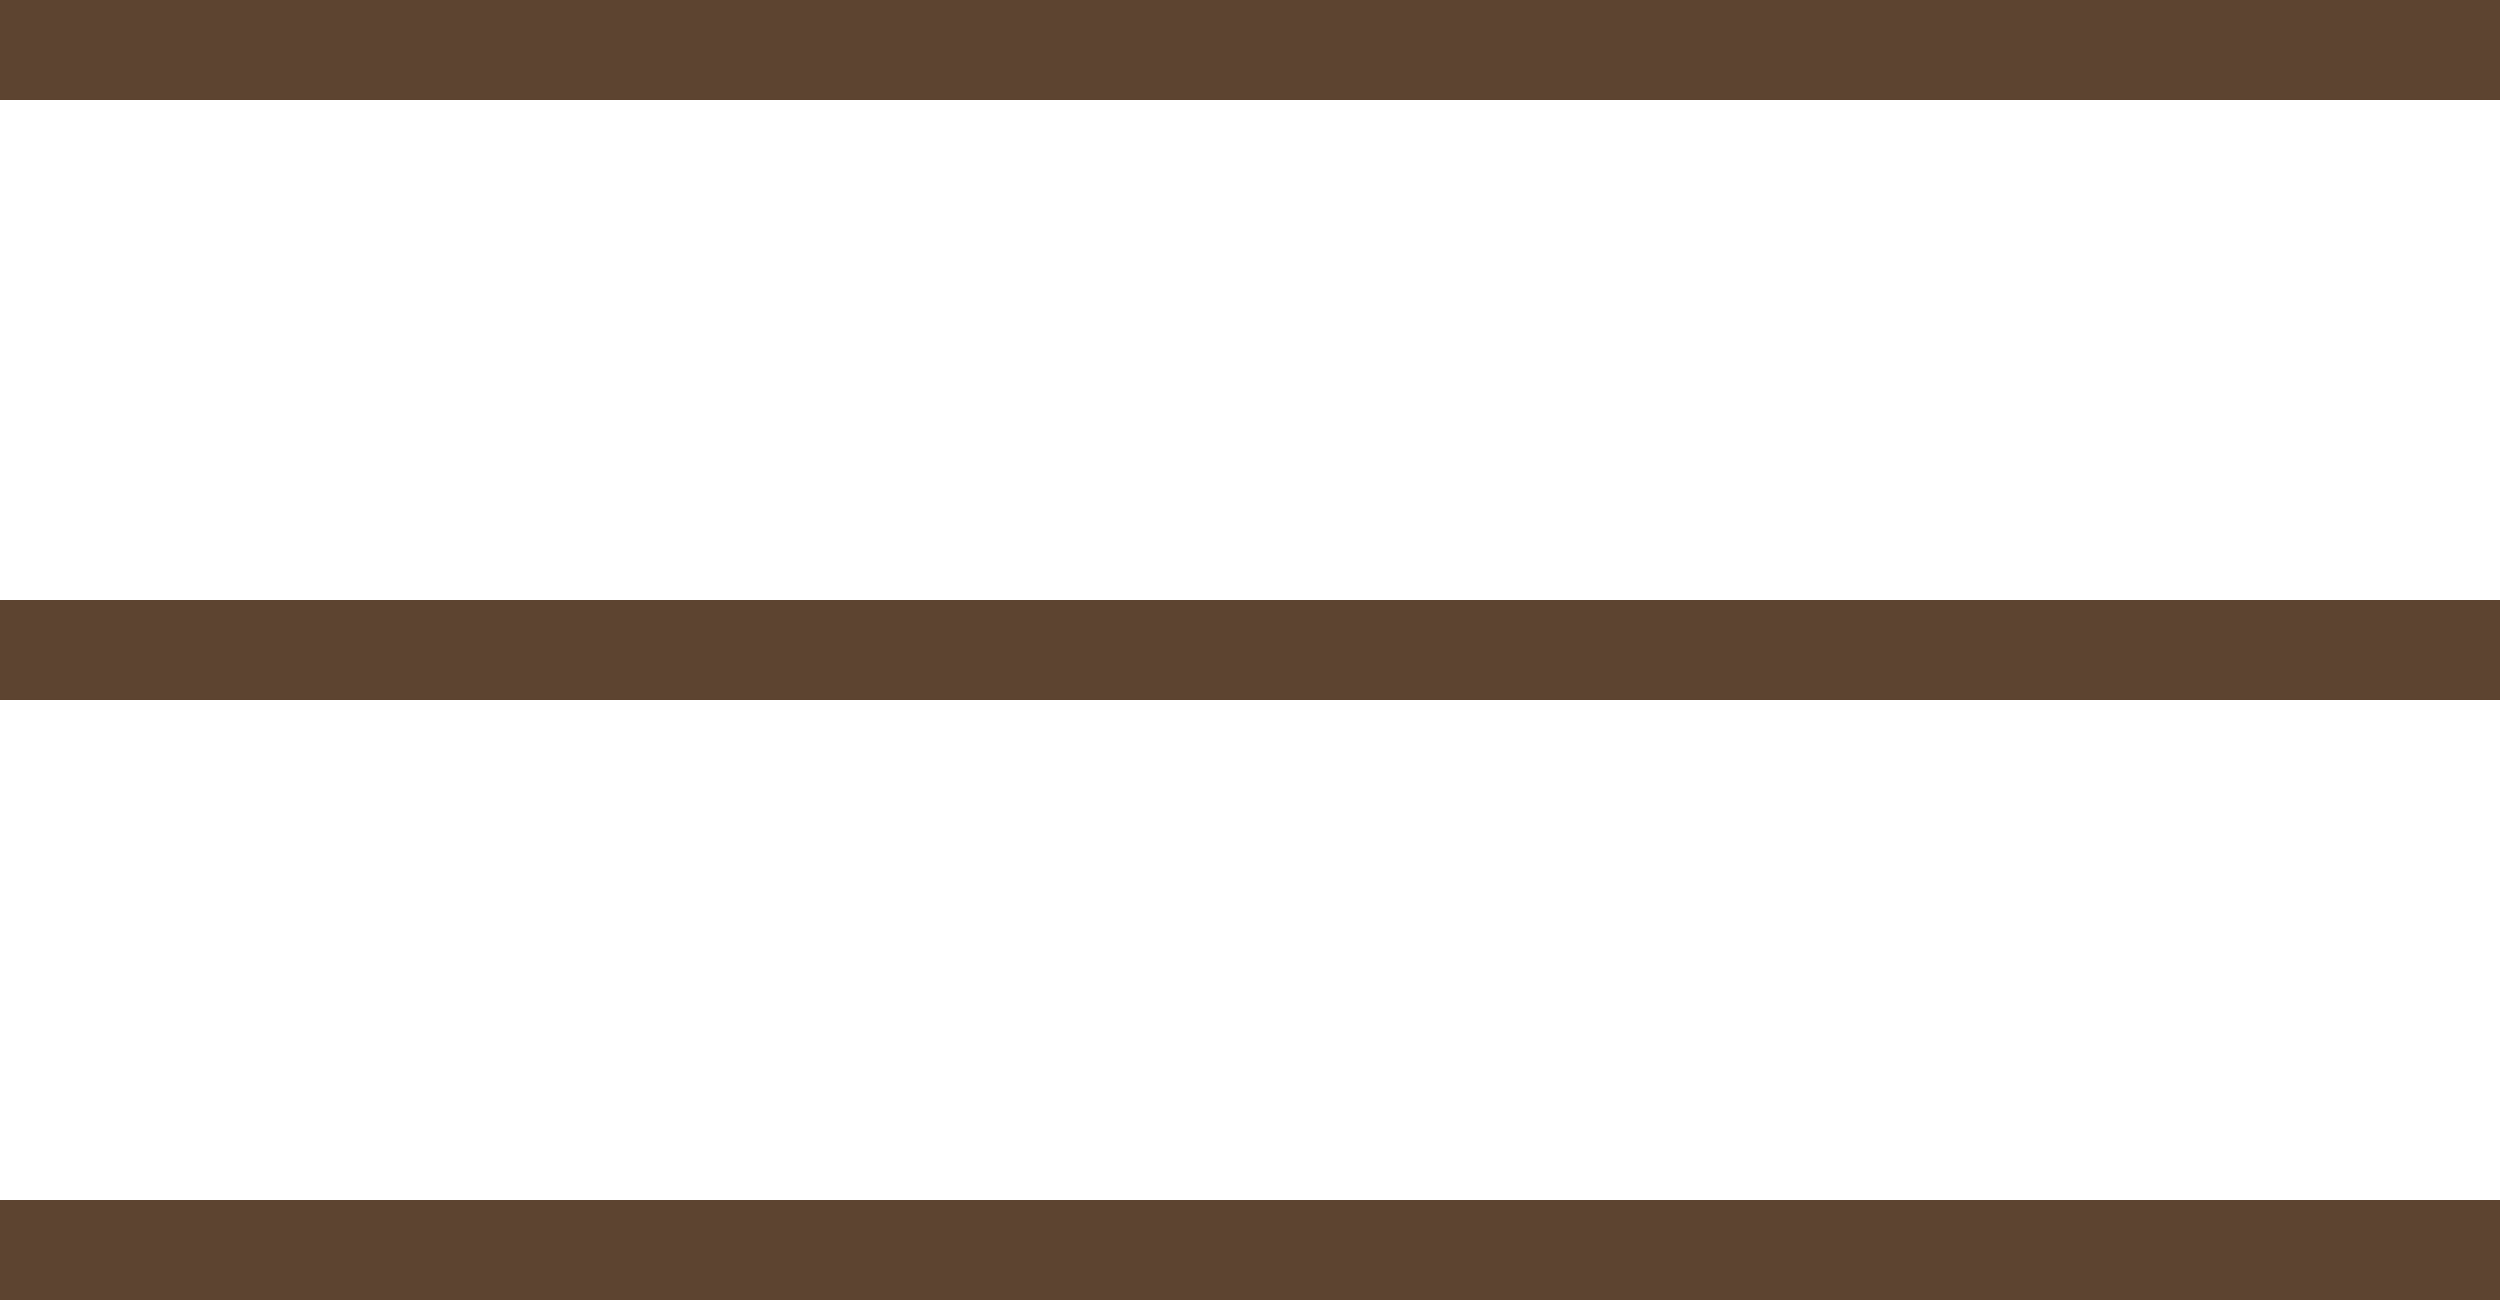 <?xml version="1.0" encoding="UTF-8"?> <svg xmlns="http://www.w3.org/2000/svg" width="25" height="13" viewBox="0 0 25 13" fill="none"><rect width="25" height="1" fill="#5C4431"></rect><rect y="6" width="25" height="1" fill="#5C4431"></rect><rect y="12" width="25" height="1" fill="#5C4431"></rect></svg> 